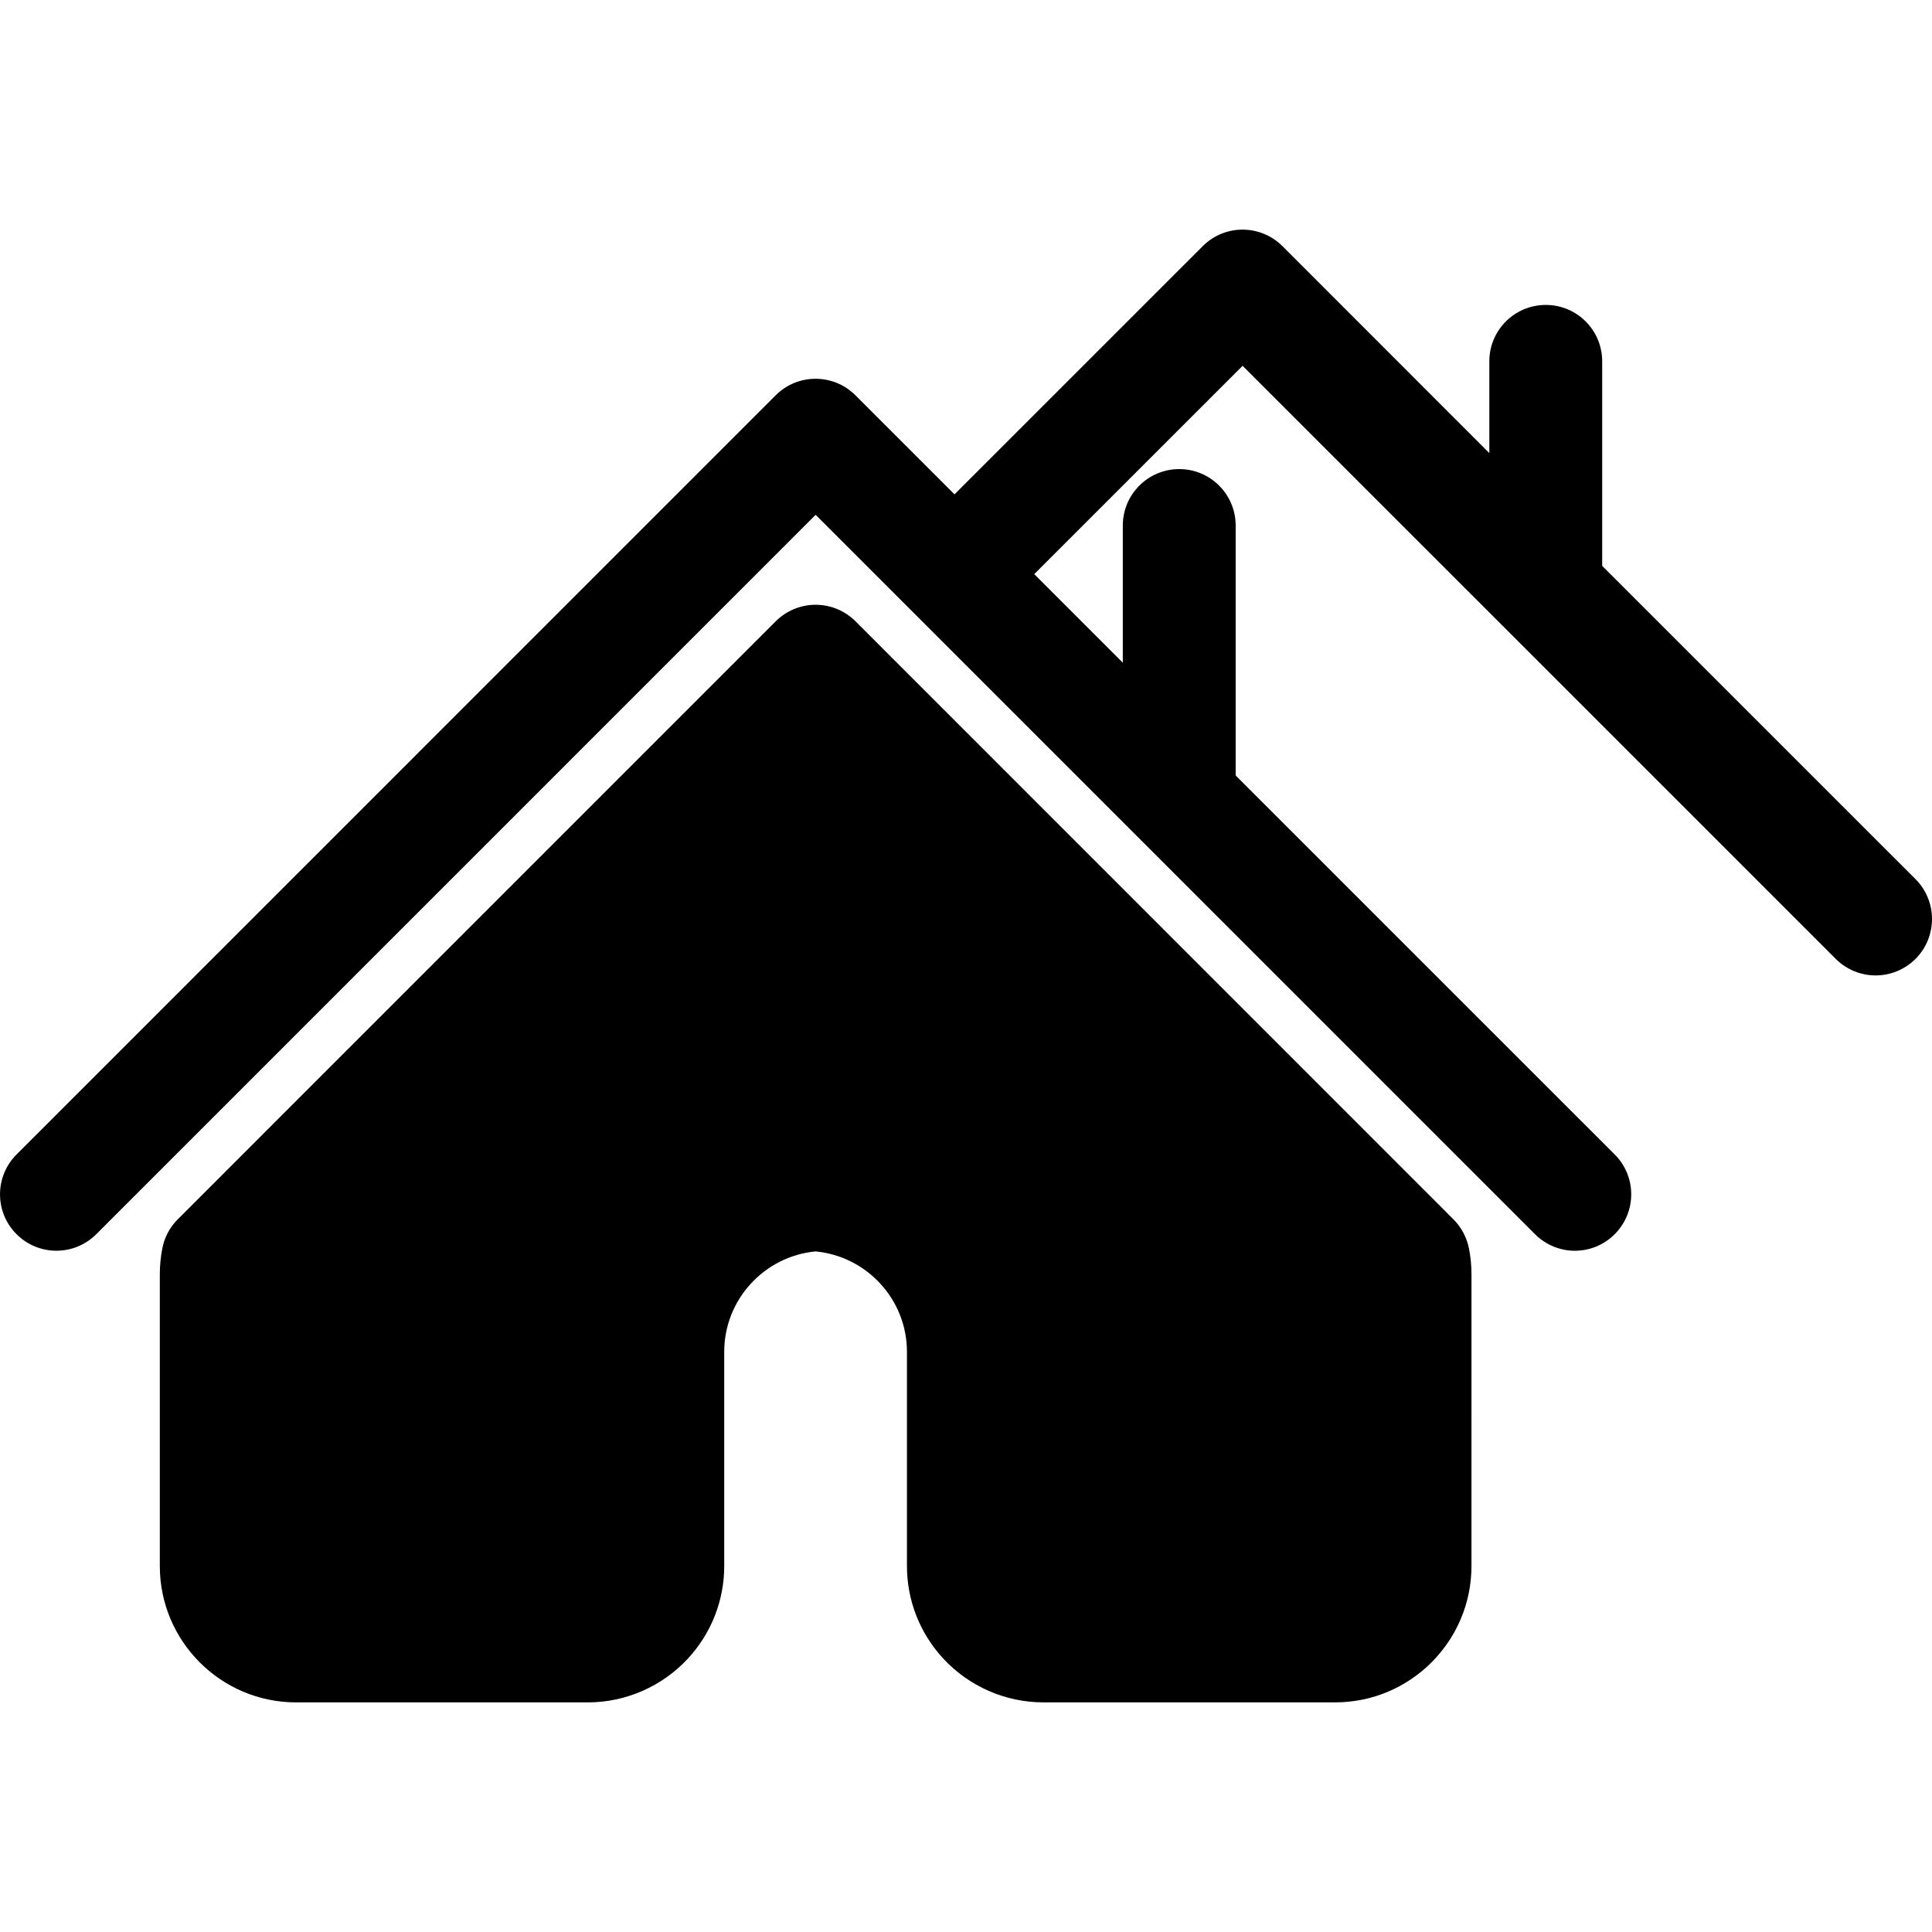 <?xml version="1.0" encoding="UTF-8"?> <svg xmlns="http://www.w3.org/2000/svg" xmlns:xlink="http://www.w3.org/1999/xlink" fill="#000000" version="1.1" id="Capa_1" width="800px" height="800px" viewBox="0 0 70.429 70.429" xml:space="preserve"> <g> <g> <path d="M69.828,32.048l-11.422-11.42v-7.456c0-1.136-0.92-2.056-2.055-2.056c-1.139,0-2.059,0.92-2.059,2.056v3.345l-7.541-7.544 c-0.807-0.803-2.104-0.803-2.906,0l-9.049,9.048l-3.612-3.611c-0.802-0.803-2.105-0.803-2.907,0L0.603,42.085 c-0.803,0.804-0.803,2.104,0,2.906c0.802,0.804,2.104,0.804,2.907,0l26.223-26.224l26.223,26.224 c0.4,0.399,0.928,0.604,1.454,0.604c0.524,0,1.052-0.201,1.452-0.604c0.803-0.804,0.803-2.104,0-2.906L45.045,28.269v-9.112 c0-1.136-0.922-2.057-2.057-2.057s-2.057,0.921-2.057,2.057v5.002l-3.229-3.23l7.596-7.594L66.92,34.956 c0.4,0.399,0.929,0.602,1.453,0.602c0.525,0,1.053-0.201,1.455-0.602C70.629,34.153,70.629,32.852,69.828,32.048z"></path> <path d="M52.981,44.447L31.186,22.648c-0.386-0.385-0.909-0.602-1.453-0.602c-0.545,0-1.068,0.217-1.454,0.602L6.482,44.447 c-0.291,0.289-0.487,0.659-0.565,1.062c-0.061,0.313-0.091,0.631-0.091,0.942V57.09c0,2.739,2.229,4.969,4.969,4.969h10.637 c1.377,0,2.706-0.582,3.645-1.597c0.854-0.924,1.324-2.12,1.324-3.373v-7.812c0-1.896,1.453-3.479,3.33-3.658 c1.877,0.179,3.331,1.763,3.331,3.658v7.812c0,1.253,0.47,2.449,1.324,3.373c0.938,1.014,2.267,1.596,3.646,1.596h10.64 c2.74,0,4.969-2.229,4.969-4.969V46.452c0-0.312-0.029-0.631-0.092-0.943C53.467,45.106,53.272,44.736,52.981,44.447z"></path> </g> </g> </svg> 